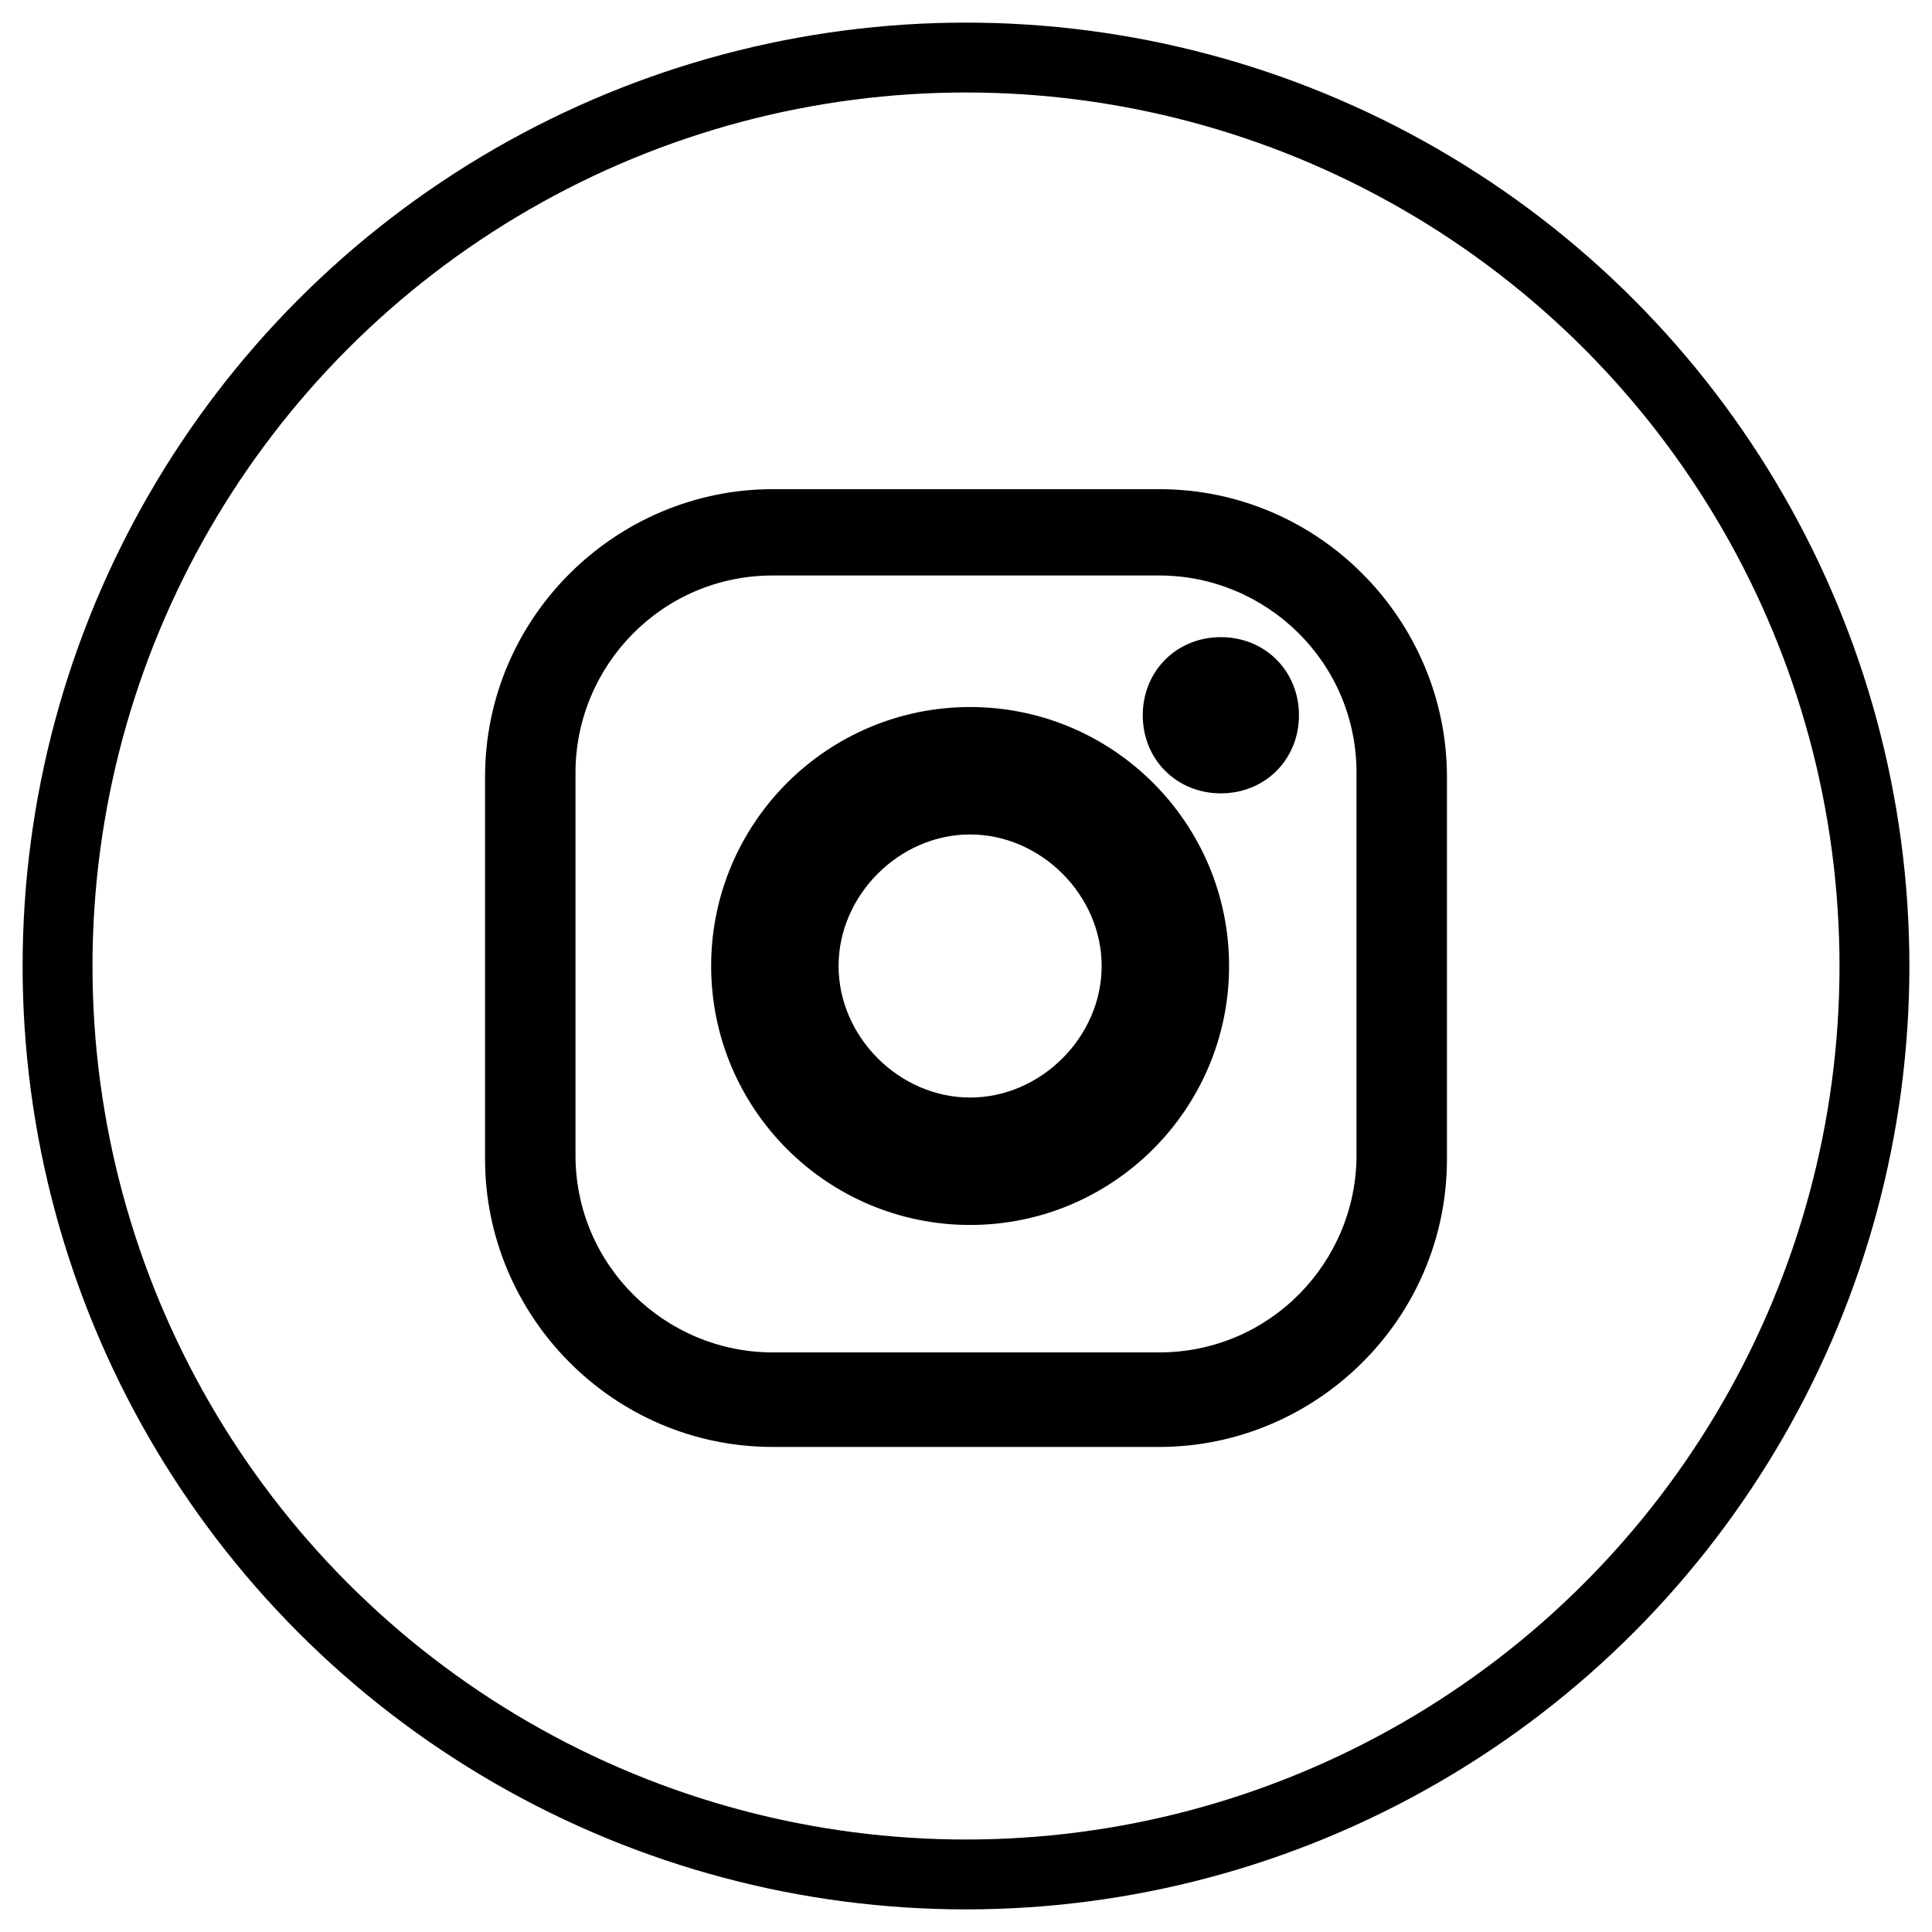<svg xmlns="http://www.w3.org/2000/svg" id="_&#x5716;&#x5C64;_1" data-name="&#x5716;&#x5C64;_1" viewBox="0 0 47 47"><defs><style>      .st0 {        fill: none;        stroke-width: 1.7px;      }      .st0, .st1 {        stroke: #000;        stroke-miterlimit: 10;      }      .st1 {        stroke-width: 1px;      }    </style></defs><ellipse class="st0" cx="23.5" cy="23.5" rx="22.1" ry="22.1"></ellipse><g><path class="st1" d="M29.7,16c-.8,0-1.4.6-1.4,1.4s.6,1.4,1.4,1.4,1.4-.6,1.4-1.4-.6-1.4-1.4-1.4Z"></path><path class="st1" d="M23.6,17.7c-3.2,0-5.8,2.6-5.8,5.8s2.6,5.8,5.8,5.8,5.8-2.6,5.8-5.8-2.6-5.8-5.8-5.8ZM23.6,27.2c-2,0-3.7-1.7-3.7-3.7s1.7-3.7,3.7-3.7,3.7,1.7,3.7,3.7-1.7,3.7-3.7,3.7Z"></path><path d="M28.2,35.2h-9.4c-3.9,0-7-3.2-7-7v-9.3c0-3.9,3.2-7,7-7h9.4c3.9,0,7,3.2,7,7v9.3c0,3.9-3.2,7-7,7ZM18.8,14c-2.7,0-4.8,2.2-4.8,4.8v9.3c0,2.7,2.2,4.8,4.8,4.8h9.4c2.7,0,4.8-2.2,4.8-4.8v-9.3c0-2.7-2.2-4.8-4.8-4.8h-9.4Z"></path></g></svg>